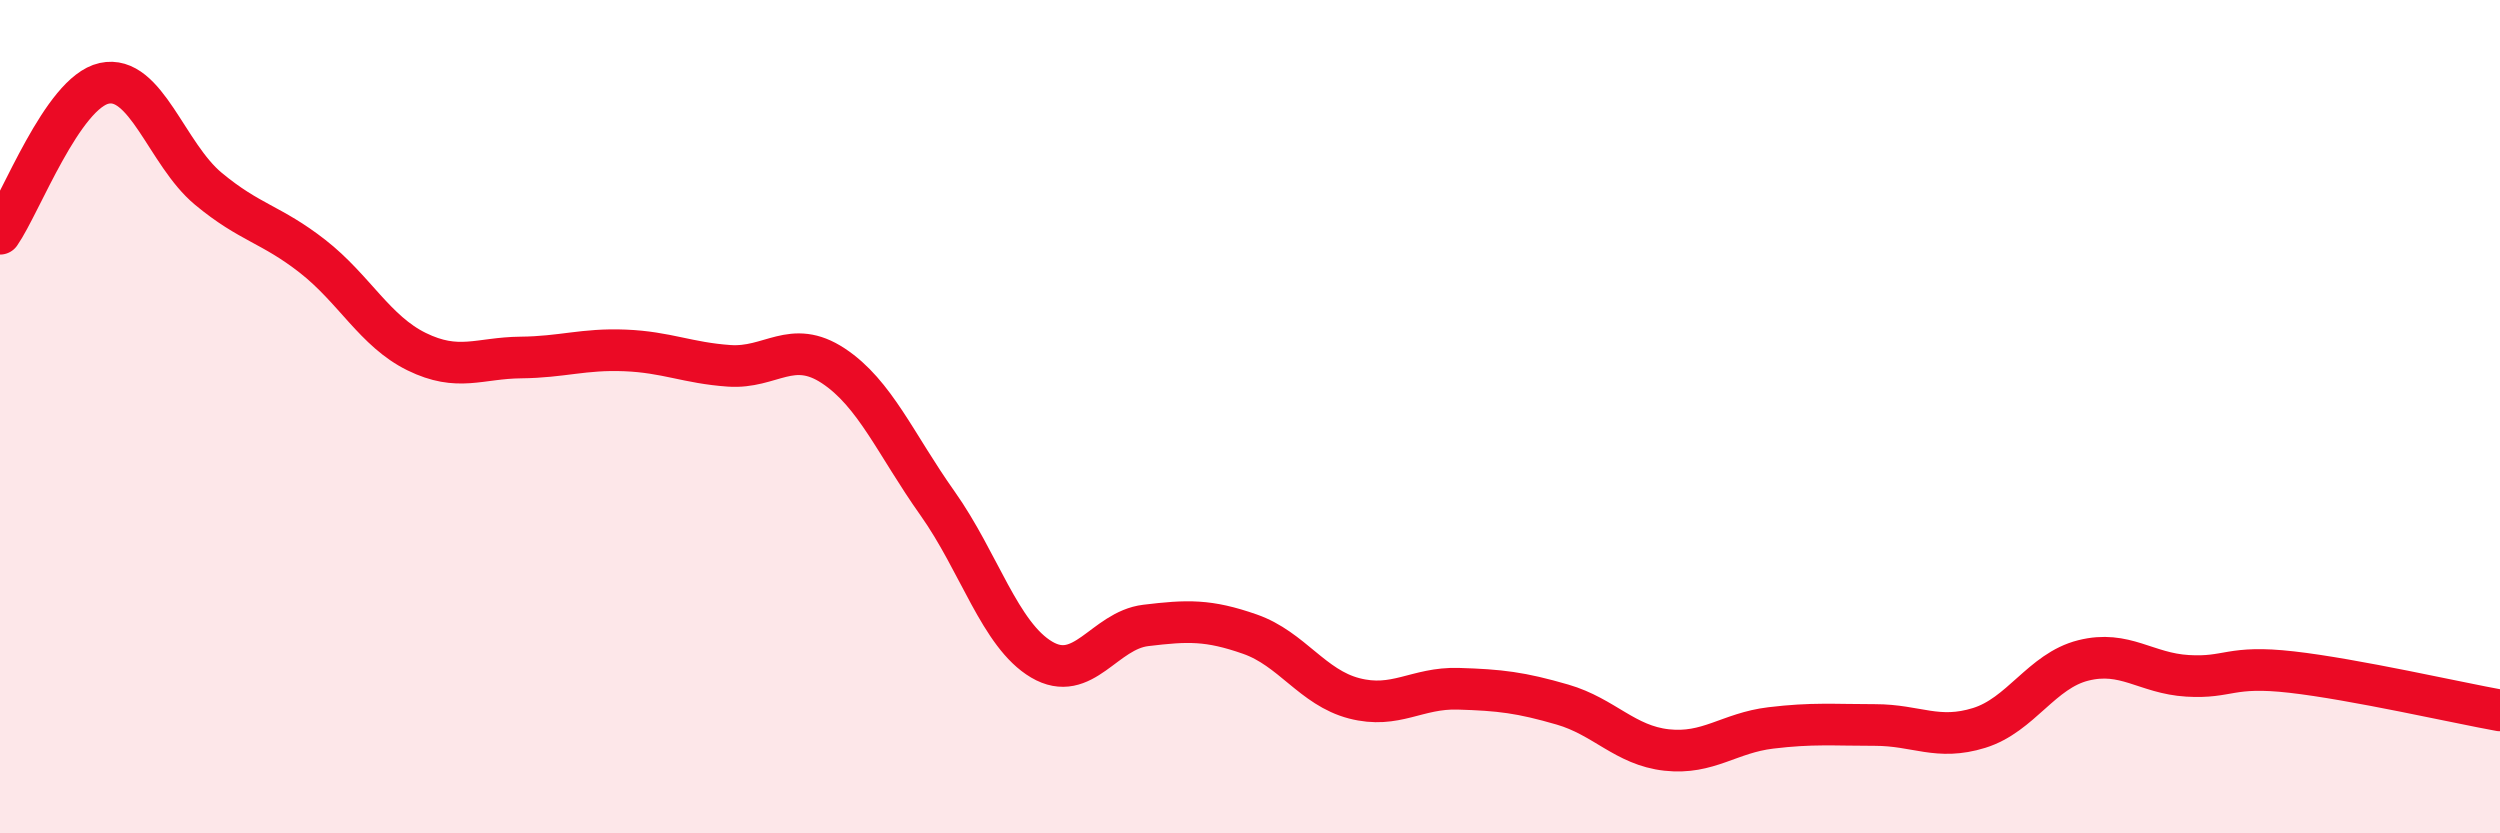 
    <svg width="60" height="20" viewBox="0 0 60 20" xmlns="http://www.w3.org/2000/svg">
      <path
        d="M 0,5.61 C 0.5,4.89 1.5,2.22 2.5,2 C 3.5,1.78 4,3.7 5,4.53 C 6,5.36 6.5,5.37 7.5,6.15 C 8.5,6.93 9,7.95 10,8.44 C 11,8.93 11.5,8.59 12.5,8.58 C 13.5,8.57 14,8.37 15,8.41 C 16,8.45 16.5,8.71 17.5,8.78 C 18.5,8.85 19,8.12 20,8.78 C 21,9.44 21.5,10.67 22.5,12.08 C 23.5,13.49 24,15.24 25,15.83 C 26,16.42 26.5,15.13 27.5,15.01 C 28.5,14.89 29,14.87 30,15.22 C 31,15.57 31.5,16.5 32.5,16.76 C 33.5,17.02 34,16.5 35,16.53 C 36,16.56 36.5,16.62 37.5,16.91 C 38.5,17.2 39,17.89 40,18 C 41,18.11 41.5,17.59 42.5,17.47 C 43.5,17.35 44,17.4 45,17.4 C 46,17.4 46.5,17.78 47.5,17.47 C 48.5,17.16 49,16.1 50,15.85 C 51,15.6 51.5,16.16 52.5,16.22 C 53.5,16.28 53.5,15.96 55,16.13 C 56.5,16.3 59,16.87 60,17.05L60 20L0 20Z"
        fill="#EB0A25"
        opacity="0.1"
        stroke-linecap="round"
        stroke-linejoin="round"
      />
      <path
        d="M 0,5.61 C 0.5,4.89 1.5,2.22 2.5,2 C 3.5,1.78 4,3.7 5,4.53 C 6,5.36 6.5,5.37 7.5,6.15 C 8.5,6.93 9,7.95 10,8.44 C 11,8.93 11.5,8.59 12.5,8.58 C 13.5,8.57 14,8.37 15,8.41 C 16,8.45 16.5,8.71 17.5,8.78 C 18.5,8.85 19,8.12 20,8.78 C 21,9.44 21.5,10.67 22.5,12.08 C 23.5,13.49 24,15.24 25,15.83 C 26,16.42 26.5,15.13 27.5,15.01 C 28.5,14.89 29,14.87 30,15.22 C 31,15.57 31.5,16.5 32.5,16.76 C 33.5,17.02 34,16.5 35,16.53 C 36,16.56 36.5,16.62 37.5,16.91 C 38.5,17.2 39,17.89 40,18 C 41,18.11 41.5,17.59 42.5,17.47 C 43.5,17.35 44,17.4 45,17.4 C 46,17.4 46.5,17.78 47.5,17.47 C 48.5,17.16 49,16.1 50,15.85 C 51,15.6 51.5,16.16 52.5,16.22 C 53.5,16.28 53.5,15.96 55,16.13 C 56.5,16.3 59,16.87 60,17.05"
        stroke="#EB0A25"
        stroke-width="1"
        fill="none"
        stroke-linecap="round"
        stroke-linejoin="round"
      />
    </svg>
  
